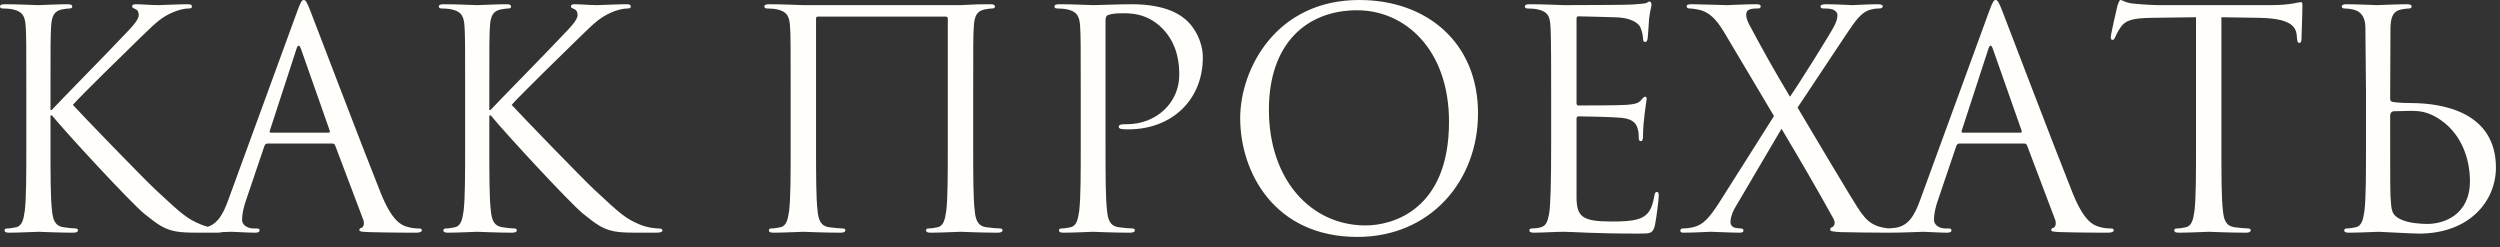 <?xml version="1.0" encoding="UTF-8"?> <svg xmlns="http://www.w3.org/2000/svg" width="91" height="9" viewBox="0 0 91 9" fill="none"><rect x="0" y="0" width="91" height="9" fill="#333333" stroke="none"/><path d="M0.958 5.28V3.344C0.958 1.628 0.958 1.32 0.936 0.968C0.914 0.594 0.826 0.418 0.463 0.341C0.375 0.319 0.188 0.308 0.089 0.308C0.045 0.308 0.001 0.286 0.001 0.242C0.001 0.176 0.056 0.154 0.177 0.154C0.672 0.154 1.321 0.187 1.387 0.187C1.486 0.187 2.124 0.154 2.454 0.154C2.575 0.154 2.63 0.176 2.63 0.242C2.63 0.286 2.586 0.308 2.542 0.308C2.465 0.308 2.399 0.319 2.267 0.341C1.97 0.396 1.882 0.583 1.86 0.968C1.838 1.32 1.838 1.628 1.838 3.344V4.004H1.882C2.069 3.795 4.06 1.771 4.456 1.342C4.764 1.023 5.05 0.737 5.05 0.55C5.05 0.418 4.995 0.352 4.907 0.319C4.852 0.297 4.808 0.275 4.808 0.231C4.808 0.176 4.863 0.154 4.94 0.154C5.16 0.154 5.501 0.187 5.765 0.187C5.82 0.187 6.546 0.154 6.821 0.154C6.942 0.154 6.986 0.176 6.986 0.231C6.986 0.286 6.964 0.308 6.876 0.308C6.711 0.308 6.48 0.363 6.26 0.462C5.809 0.66 5.567 0.935 5.072 1.408C4.797 1.672 2.883 3.542 2.652 3.817C2.938 4.136 5.226 6.501 5.677 6.919C6.601 7.777 6.788 7.953 7.316 8.173C7.602 8.294 7.921 8.316 7.998 8.316C8.075 8.316 8.141 8.338 8.141 8.382C8.141 8.437 8.086 8.47 7.899 8.47H7.338C7.03 8.47 6.821 8.47 6.579 8.448C5.996 8.393 5.721 8.151 5.248 7.777C4.753 7.37 2.421 4.851 1.893 4.202H1.838V5.28C1.838 6.336 1.838 7.205 1.893 7.667C1.926 7.986 1.992 8.228 2.322 8.272C2.476 8.294 2.652 8.316 2.751 8.316C2.817 8.316 2.839 8.349 2.839 8.382C2.839 8.437 2.784 8.47 2.663 8.47C2.124 8.47 1.486 8.437 1.398 8.437C1.31 8.437 0.672 8.47 0.342 8.47C0.221 8.47 0.166 8.448 0.166 8.382C0.166 8.349 0.188 8.316 0.254 8.316C0.353 8.316 0.485 8.294 0.584 8.272C0.804 8.228 0.859 7.986 0.903 7.667C0.958 7.205 0.958 6.336 0.958 5.28ZM11.055 -0C11.121 -0 11.165 0.055 11.297 0.396C11.462 0.814 13.189 5.357 13.86 7.029C14.256 8.008 14.575 8.184 14.806 8.25C14.971 8.305 15.136 8.316 15.246 8.316C15.312 8.316 15.356 8.327 15.356 8.382C15.356 8.448 15.257 8.47 15.136 8.47C14.971 8.47 14.168 8.47 13.409 8.448C13.2 8.437 13.079 8.437 13.079 8.371C13.079 8.327 13.123 8.294 13.156 8.294C13.178 8.294 13.244 8.239 13.244 8.14C13.244 8.107 13.244 8.041 13.222 7.997L12.199 5.291C12.177 5.247 12.155 5.225 12.1 5.225H9.735C9.68 5.225 9.647 5.258 9.625 5.313L8.965 7.26C8.866 7.535 8.811 7.799 8.811 7.997C8.811 8.217 9.042 8.316 9.229 8.316H9.339C9.416 8.316 9.449 8.338 9.449 8.382C9.449 8.448 9.383 8.47 9.284 8.47C9.02 8.47 8.547 8.437 8.426 8.437C8.305 8.437 7.7 8.47 7.183 8.47C7.04 8.47 6.974 8.448 6.974 8.382C6.974 8.338 7.018 8.316 7.073 8.316C7.15 8.316 7.304 8.305 7.392 8.294C7.898 8.228 8.118 7.81 8.316 7.26L10.813 0.429C10.945 0.066 10.989 -0 11.055 -0ZM9.856 4.829H11.957C12.012 4.829 12.012 4.796 12.001 4.752L10.956 1.782C10.923 1.694 10.901 1.661 10.868 1.661C10.846 1.661 10.813 1.705 10.791 1.782L9.823 4.752C9.801 4.807 9.823 4.829 9.856 4.829ZM16.931 5.28V3.344C16.931 1.628 16.931 1.32 16.909 0.968C16.887 0.594 16.799 0.418 16.436 0.341C16.348 0.319 16.161 0.308 16.062 0.308C16.018 0.308 15.974 0.286 15.974 0.242C15.974 0.176 16.029 0.154 16.15 0.154C16.645 0.154 17.294 0.187 17.36 0.187C17.459 0.187 18.097 0.154 18.427 0.154C18.548 0.154 18.603 0.176 18.603 0.242C18.603 0.286 18.559 0.308 18.515 0.308C18.438 0.308 18.372 0.319 18.24 0.341C17.943 0.396 17.855 0.583 17.833 0.968C17.811 1.32 17.811 1.628 17.811 3.344V4.004H17.855C18.042 3.795 20.033 1.771 20.429 1.342C20.737 1.023 21.023 0.737 21.023 0.55C21.023 0.418 20.968 0.352 20.88 0.319C20.825 0.297 20.781 0.275 20.781 0.231C20.781 0.176 20.836 0.154 20.913 0.154C21.133 0.154 21.474 0.187 21.738 0.187C21.793 0.187 22.519 0.154 22.794 0.154C22.915 0.154 22.959 0.176 22.959 0.231C22.959 0.286 22.937 0.308 22.849 0.308C22.684 0.308 22.453 0.363 22.233 0.462C21.782 0.66 21.54 0.935 21.045 1.408C20.77 1.672 18.856 3.542 18.625 3.817C18.911 4.136 21.199 6.501 21.65 6.919C22.574 7.777 22.761 7.953 23.289 8.173C23.575 8.294 23.894 8.316 23.971 8.316C24.048 8.316 24.114 8.338 24.114 8.382C24.114 8.437 24.059 8.47 23.872 8.47H23.311C23.003 8.47 22.794 8.47 22.552 8.448C21.969 8.393 21.694 8.151 21.221 7.777C20.726 7.37 18.394 4.851 17.866 4.202H17.811V5.28C17.811 6.336 17.811 7.205 17.866 7.667C17.899 7.986 17.965 8.228 18.295 8.272C18.449 8.294 18.625 8.316 18.724 8.316C18.79 8.316 18.812 8.349 18.812 8.382C18.812 8.437 18.757 8.47 18.636 8.47C18.097 8.47 17.459 8.437 17.371 8.437C17.283 8.437 16.645 8.47 16.315 8.47C16.194 8.47 16.139 8.448 16.139 8.382C16.139 8.349 16.161 8.316 16.227 8.316C16.326 8.316 16.458 8.294 16.557 8.272C16.777 8.228 16.832 7.986 16.876 7.667C16.931 7.205 16.931 6.336 16.931 5.28ZM35.424 3.344V5.28C35.424 6.336 35.424 7.205 35.479 7.667C35.512 7.986 35.578 8.228 35.908 8.272C36.062 8.294 36.304 8.316 36.403 8.316C36.469 8.316 36.491 8.349 36.491 8.382C36.491 8.437 36.436 8.47 36.315 8.47C35.71 8.47 35.017 8.437 34.962 8.437C34.907 8.437 34.214 8.47 33.884 8.47C33.763 8.47 33.708 8.448 33.708 8.382C33.708 8.349 33.73 8.316 33.796 8.316C33.895 8.316 34.027 8.294 34.126 8.272C34.346 8.228 34.401 7.986 34.445 7.667C34.5 7.205 34.5 6.336 34.5 5.28V0.671C34.5 0.627 34.467 0.605 34.434 0.605H29.77C29.737 0.605 29.704 0.616 29.704 0.671V5.28C29.704 6.336 29.704 7.205 29.759 7.667C29.792 7.986 29.858 8.228 30.188 8.272C30.342 8.294 30.584 8.316 30.683 8.316C30.749 8.316 30.771 8.349 30.771 8.382C30.771 8.437 30.716 8.47 30.595 8.47C29.99 8.47 29.297 8.437 29.242 8.437C29.187 8.437 28.494 8.47 28.164 8.47C28.043 8.47 27.988 8.448 27.988 8.382C27.988 8.349 28.01 8.316 28.076 8.316C28.175 8.316 28.307 8.294 28.406 8.272C28.626 8.228 28.681 7.986 28.725 7.667C28.78 7.205 28.78 6.336 28.78 5.28V3.344C28.78 1.628 28.78 1.32 28.758 0.968C28.736 0.594 28.648 0.418 28.285 0.341C28.197 0.319 28.01 0.308 27.911 0.308C27.867 0.308 27.823 0.286 27.823 0.242C27.823 0.176 27.878 0.154 27.999 0.154C28.494 0.154 29.187 0.187 29.242 0.187H34.962C35.534 0.154 35.71 0.154 36.04 0.154C36.161 0.154 36.216 0.176 36.216 0.242C36.216 0.286 36.172 0.308 36.128 0.308C36.051 0.308 35.985 0.319 35.853 0.341C35.556 0.396 35.468 0.583 35.446 0.968C35.424 1.32 35.424 1.628 35.424 3.344ZM39.339 5.28V3.344C39.339 1.628 39.339 1.32 39.317 0.968C39.295 0.594 39.207 0.418 38.844 0.341C38.756 0.319 38.569 0.308 38.47 0.308C38.426 0.308 38.382 0.286 38.382 0.242C38.382 0.176 38.437 0.154 38.558 0.154C39.053 0.154 39.713 0.187 39.801 0.187C40.043 0.187 40.681 0.154 41.187 0.154C42.562 0.154 43.057 0.616 43.233 0.781C43.475 1.012 43.783 1.507 43.783 2.09C43.783 3.652 42.639 4.708 41.077 4.708C41.022 4.708 40.901 4.708 40.846 4.697C40.791 4.697 40.725 4.675 40.725 4.62C40.725 4.532 40.791 4.521 41.022 4.521C42.089 4.521 42.925 3.74 42.925 2.728C42.925 2.365 42.892 1.628 42.309 1.034C41.726 0.44 41.055 0.484 40.802 0.484C40.615 0.484 40.428 0.506 40.329 0.55C40.263 0.572 40.241 0.649 40.241 0.759V5.28C40.241 6.336 40.241 7.205 40.296 7.667C40.329 7.986 40.395 8.228 40.725 8.272C40.879 8.294 41.121 8.316 41.22 8.316C41.286 8.316 41.308 8.349 41.308 8.382C41.308 8.437 41.253 8.47 41.132 8.47C40.527 8.47 39.834 8.437 39.779 8.437C39.746 8.437 39.053 8.47 38.723 8.47C38.602 8.47 38.547 8.448 38.547 8.382C38.547 8.349 38.569 8.316 38.635 8.316C38.734 8.316 38.866 8.294 38.965 8.272C39.185 8.228 39.24 7.986 39.284 7.667C39.339 7.205 39.339 6.336 39.339 5.28ZM45.143 4.301C45.143 2.519 46.441 -0 49.477 -0C51.952 -0 53.8 1.562 53.8 4.125C53.8 6.589 52.062 8.624 49.411 8.624C46.397 8.624 45.143 6.281 45.143 4.301ZM46.188 3.993C46.188 6.556 47.728 8.206 49.708 8.206C50.698 8.206 52.744 7.634 52.744 4.433C52.744 1.793 51.138 0.374 49.4 0.374C47.563 0.374 46.188 1.584 46.188 3.993ZM57.386 0.693V3.729C57.386 3.806 57.397 3.839 57.452 3.839C57.595 3.839 58.948 3.839 59.201 3.817C59.465 3.795 59.619 3.773 59.718 3.663C59.795 3.575 59.839 3.52 59.883 3.52C59.916 3.52 59.938 3.542 59.938 3.608C59.938 3.652 59.806 4.389 59.806 4.928C59.806 5.049 59.795 5.137 59.729 5.137C59.674 5.137 59.652 5.093 59.652 5.038C59.652 4.928 59.652 4.818 59.608 4.675C59.564 4.521 59.465 4.334 59.036 4.29C58.739 4.257 57.65 4.235 57.463 4.235C57.408 4.235 57.386 4.268 57.386 4.312V7.161C57.386 7.887 57.584 8.063 58.662 8.063C58.948 8.063 59.432 8.063 59.718 7.942C60.004 7.821 60.136 7.601 60.213 7.15C60.235 7.029 60.257 6.985 60.312 6.985C60.378 6.985 60.378 7.073 60.378 7.15C60.378 7.238 60.29 7.986 60.235 8.217C60.158 8.503 60.07 8.503 59.641 8.503C57.98 8.503 57.243 8.437 56.924 8.437C56.638 8.437 56.088 8.47 55.846 8.47C55.725 8.47 55.67 8.448 55.67 8.382C55.67 8.349 55.692 8.316 55.758 8.316C55.857 8.316 55.989 8.305 56.088 8.272C56.264 8.217 56.319 8.118 56.385 7.799C56.44 7.513 56.462 6.622 56.462 5.28V3.344C56.462 1.496 56.451 1.034 56.429 0.847C56.396 0.583 56.33 0.418 55.967 0.341C55.879 0.319 55.692 0.308 55.593 0.308C55.549 0.308 55.505 0.286 55.505 0.242C55.505 0.176 55.56 0.154 55.681 0.154C56.176 0.154 56.869 0.187 56.924 0.187C58.112 0.187 59.234 0.176 59.41 0.165C59.586 0.154 59.85 0.132 59.894 0.121C59.96 0.099 60.004 0.055 60.048 0.055C60.092 0.055 60.114 0.121 60.114 0.176C60.114 0.253 60.059 0.385 60.026 0.693C60.015 0.803 59.993 1.287 59.971 1.419C59.96 1.474 59.938 1.529 59.883 1.529C59.828 1.529 59.806 1.485 59.806 1.408C59.806 1.32 59.773 1.133 59.707 0.99C59.641 0.847 59.377 0.627 58.728 0.627C58.662 0.627 57.672 0.594 57.452 0.594C57.408 0.594 57.386 0.616 57.386 0.693ZM62.582 7.37L64.573 4.224L62.813 1.265C62.56 0.836 62.329 0.517 61.955 0.385C61.779 0.33 61.559 0.308 61.493 0.308C61.427 0.308 61.394 0.275 61.394 0.231C61.394 0.176 61.438 0.154 61.581 0.154C61.889 0.154 62.78 0.187 62.868 0.187C62.967 0.187 63.528 0.154 63.902 0.154C64.056 0.154 64.089 0.176 64.089 0.231C64.089 0.286 64.056 0.308 63.99 0.308C63.924 0.308 63.781 0.308 63.693 0.341C63.594 0.374 63.561 0.451 63.561 0.528C63.561 0.638 63.605 0.77 63.671 0.891C64.133 1.76 64.584 2.574 65.156 3.52C65.486 3.047 66.663 1.166 66.773 0.935C66.85 0.77 66.883 0.671 66.883 0.539C66.883 0.462 66.806 0.374 66.696 0.341C66.586 0.308 66.432 0.308 66.366 0.308C66.3 0.308 66.267 0.286 66.267 0.231C66.267 0.187 66.322 0.154 66.454 0.154C66.872 0.154 67.334 0.187 67.433 0.187C67.532 0.187 67.983 0.154 68.357 0.154C68.478 0.154 68.533 0.187 68.533 0.231C68.533 0.275 68.489 0.308 68.412 0.308C68.335 0.308 68.17 0.319 68.049 0.363C67.73 0.462 67.521 0.781 67.202 1.254L65.431 3.916C65.64 4.257 67.521 7.458 67.752 7.755C67.928 7.986 68.082 8.151 68.401 8.25C68.555 8.294 68.72 8.316 68.786 8.316C68.841 8.316 68.874 8.338 68.874 8.382C68.874 8.437 68.819 8.47 68.72 8.47C68.049 8.47 67.521 8.459 66.96 8.448C66.674 8.426 66.619 8.415 66.619 8.36C66.619 8.316 66.641 8.283 66.685 8.272C66.74 8.25 66.839 8.14 66.74 7.964C66.146 6.886 65.508 5.797 64.848 4.686L63.132 7.601C63.033 7.777 62.989 7.975 62.989 8.085C62.989 8.195 63.066 8.272 63.165 8.294C63.231 8.305 63.319 8.316 63.374 8.316C63.429 8.316 63.462 8.349 63.462 8.393C63.462 8.448 63.407 8.47 63.33 8.47C63.066 8.47 62.373 8.437 62.274 8.437C62.175 8.437 61.636 8.47 61.273 8.47C61.185 8.47 61.163 8.437 61.163 8.393C61.163 8.349 61.196 8.316 61.251 8.316C61.339 8.316 61.504 8.305 61.669 8.261C61.999 8.173 62.219 7.931 62.582 7.37ZM72.64 -0C72.706 -0 72.75 0.055 72.882 0.396C73.047 0.814 74.774 5.357 75.445 7.029C75.841 8.008 76.16 8.184 76.391 8.25C76.556 8.305 76.721 8.316 76.831 8.316C76.897 8.316 76.941 8.327 76.941 8.382C76.941 8.448 76.842 8.47 76.721 8.47C76.556 8.47 75.753 8.47 74.994 8.448C74.785 8.437 74.664 8.437 74.664 8.371C74.664 8.327 74.708 8.294 74.741 8.294C74.763 8.294 74.829 8.239 74.829 8.14C74.829 8.107 74.829 8.041 74.807 7.997L73.784 5.291C73.762 5.247 73.74 5.225 73.685 5.225H71.32C71.265 5.225 71.232 5.258 71.21 5.313L70.55 7.26C70.451 7.535 70.396 7.799 70.396 7.997C70.396 8.217 70.627 8.316 70.814 8.316H70.924C71.001 8.316 71.034 8.338 71.034 8.382C71.034 8.448 70.968 8.47 70.869 8.47C70.605 8.47 70.132 8.437 70.011 8.437C69.89 8.437 69.285 8.47 68.768 8.47C68.625 8.47 68.559 8.448 68.559 8.382C68.559 8.338 68.603 8.316 68.658 8.316C68.735 8.316 68.889 8.305 68.977 8.294C69.483 8.228 69.703 7.81 69.901 7.26L72.398 0.429C72.53 0.066 72.574 -0 72.64 -0ZM71.441 4.829H73.542C73.597 4.829 73.597 4.796 73.586 4.752L72.541 1.782C72.508 1.694 72.486 1.661 72.453 1.661C72.431 1.661 72.398 1.705 72.376 1.782L71.408 4.752C71.386 4.807 71.408 4.829 71.441 4.829ZM80.859 0.627V5.28C80.859 6.336 80.859 7.205 80.914 7.667C80.947 7.986 81.013 8.228 81.343 8.272C81.497 8.294 81.739 8.316 81.838 8.316C81.904 8.316 81.926 8.349 81.926 8.382C81.926 8.437 81.871 8.47 81.75 8.47C81.145 8.47 80.452 8.437 80.397 8.437C80.342 8.437 79.649 8.47 79.319 8.47C79.198 8.47 79.143 8.448 79.143 8.382C79.143 8.349 79.165 8.316 79.231 8.316C79.33 8.316 79.462 8.294 79.561 8.272C79.781 8.228 79.836 7.986 79.88 7.667C79.935 7.205 79.935 6.336 79.935 5.28V0.627L78.307 0.649C77.625 0.66 77.361 0.737 77.185 1.001C77.064 1.188 77.031 1.265 76.998 1.342C76.965 1.43 76.932 1.452 76.888 1.452C76.855 1.452 76.833 1.419 76.833 1.353C76.833 1.243 77.053 0.297 77.075 0.209C77.097 0.143 77.141 -0 77.185 -0C77.262 -0 77.372 0.11 77.669 0.132C77.988 0.165 78.406 0.187 78.538 0.187H82.663C83.367 0.187 83.664 0.077 83.752 0.077C83.807 0.077 83.807 0.143 83.807 0.209C83.807 0.539 83.774 1.298 83.774 1.419C83.774 1.518 83.741 1.562 83.697 1.562C83.642 1.562 83.62 1.529 83.609 1.375L83.598 1.254C83.554 0.924 83.301 0.671 82.245 0.649L80.859 0.627ZM86.122 3.344L86.1 0.968C86.089 0.594 85.913 0.407 85.671 0.352C85.55 0.319 85.407 0.308 85.33 0.308C85.286 0.308 85.242 0.286 85.242 0.242C85.242 0.176 85.297 0.154 85.418 0.154C85.781 0.154 86.474 0.187 86.529 0.187C86.584 0.187 87.277 0.154 87.607 0.154C87.728 0.154 87.783 0.176 87.783 0.242C87.783 0.286 87.739 0.308 87.695 0.308C87.618 0.308 87.552 0.319 87.42 0.341C87.123 0.396 87.035 0.583 87.013 0.968L87.002 3.586C87.002 3.663 87.024 3.685 87.079 3.707C87.145 3.718 87.343 3.751 87.75 3.751C88.916 3.751 90.852 4.081 90.852 6.105C90.852 7.282 89.928 8.503 88.047 8.503C87.794 8.503 86.672 8.437 86.584 8.437C86.529 8.437 85.836 8.47 85.506 8.47C85.385 8.47 85.33 8.448 85.33 8.382C85.33 8.349 85.352 8.316 85.418 8.316C85.517 8.316 85.649 8.294 85.748 8.272C85.968 8.228 86.023 7.986 86.067 7.667C86.122 7.205 86.122 6.336 86.122 5.28V3.344ZM87.002 4.213V4.752C87.002 5.599 87.002 6.963 87.013 7.128C87.046 7.667 87.046 7.821 87.387 7.986C87.684 8.129 88.157 8.151 88.355 8.151C88.949 8.151 89.906 7.832 89.906 6.589C89.906 5.929 89.686 4.95 88.839 4.367C88.212 3.938 87.838 4.048 87.156 4.048C87.035 4.048 87.002 4.136 87.002 4.213Z" fill="#FFFEFB"></path></svg> 